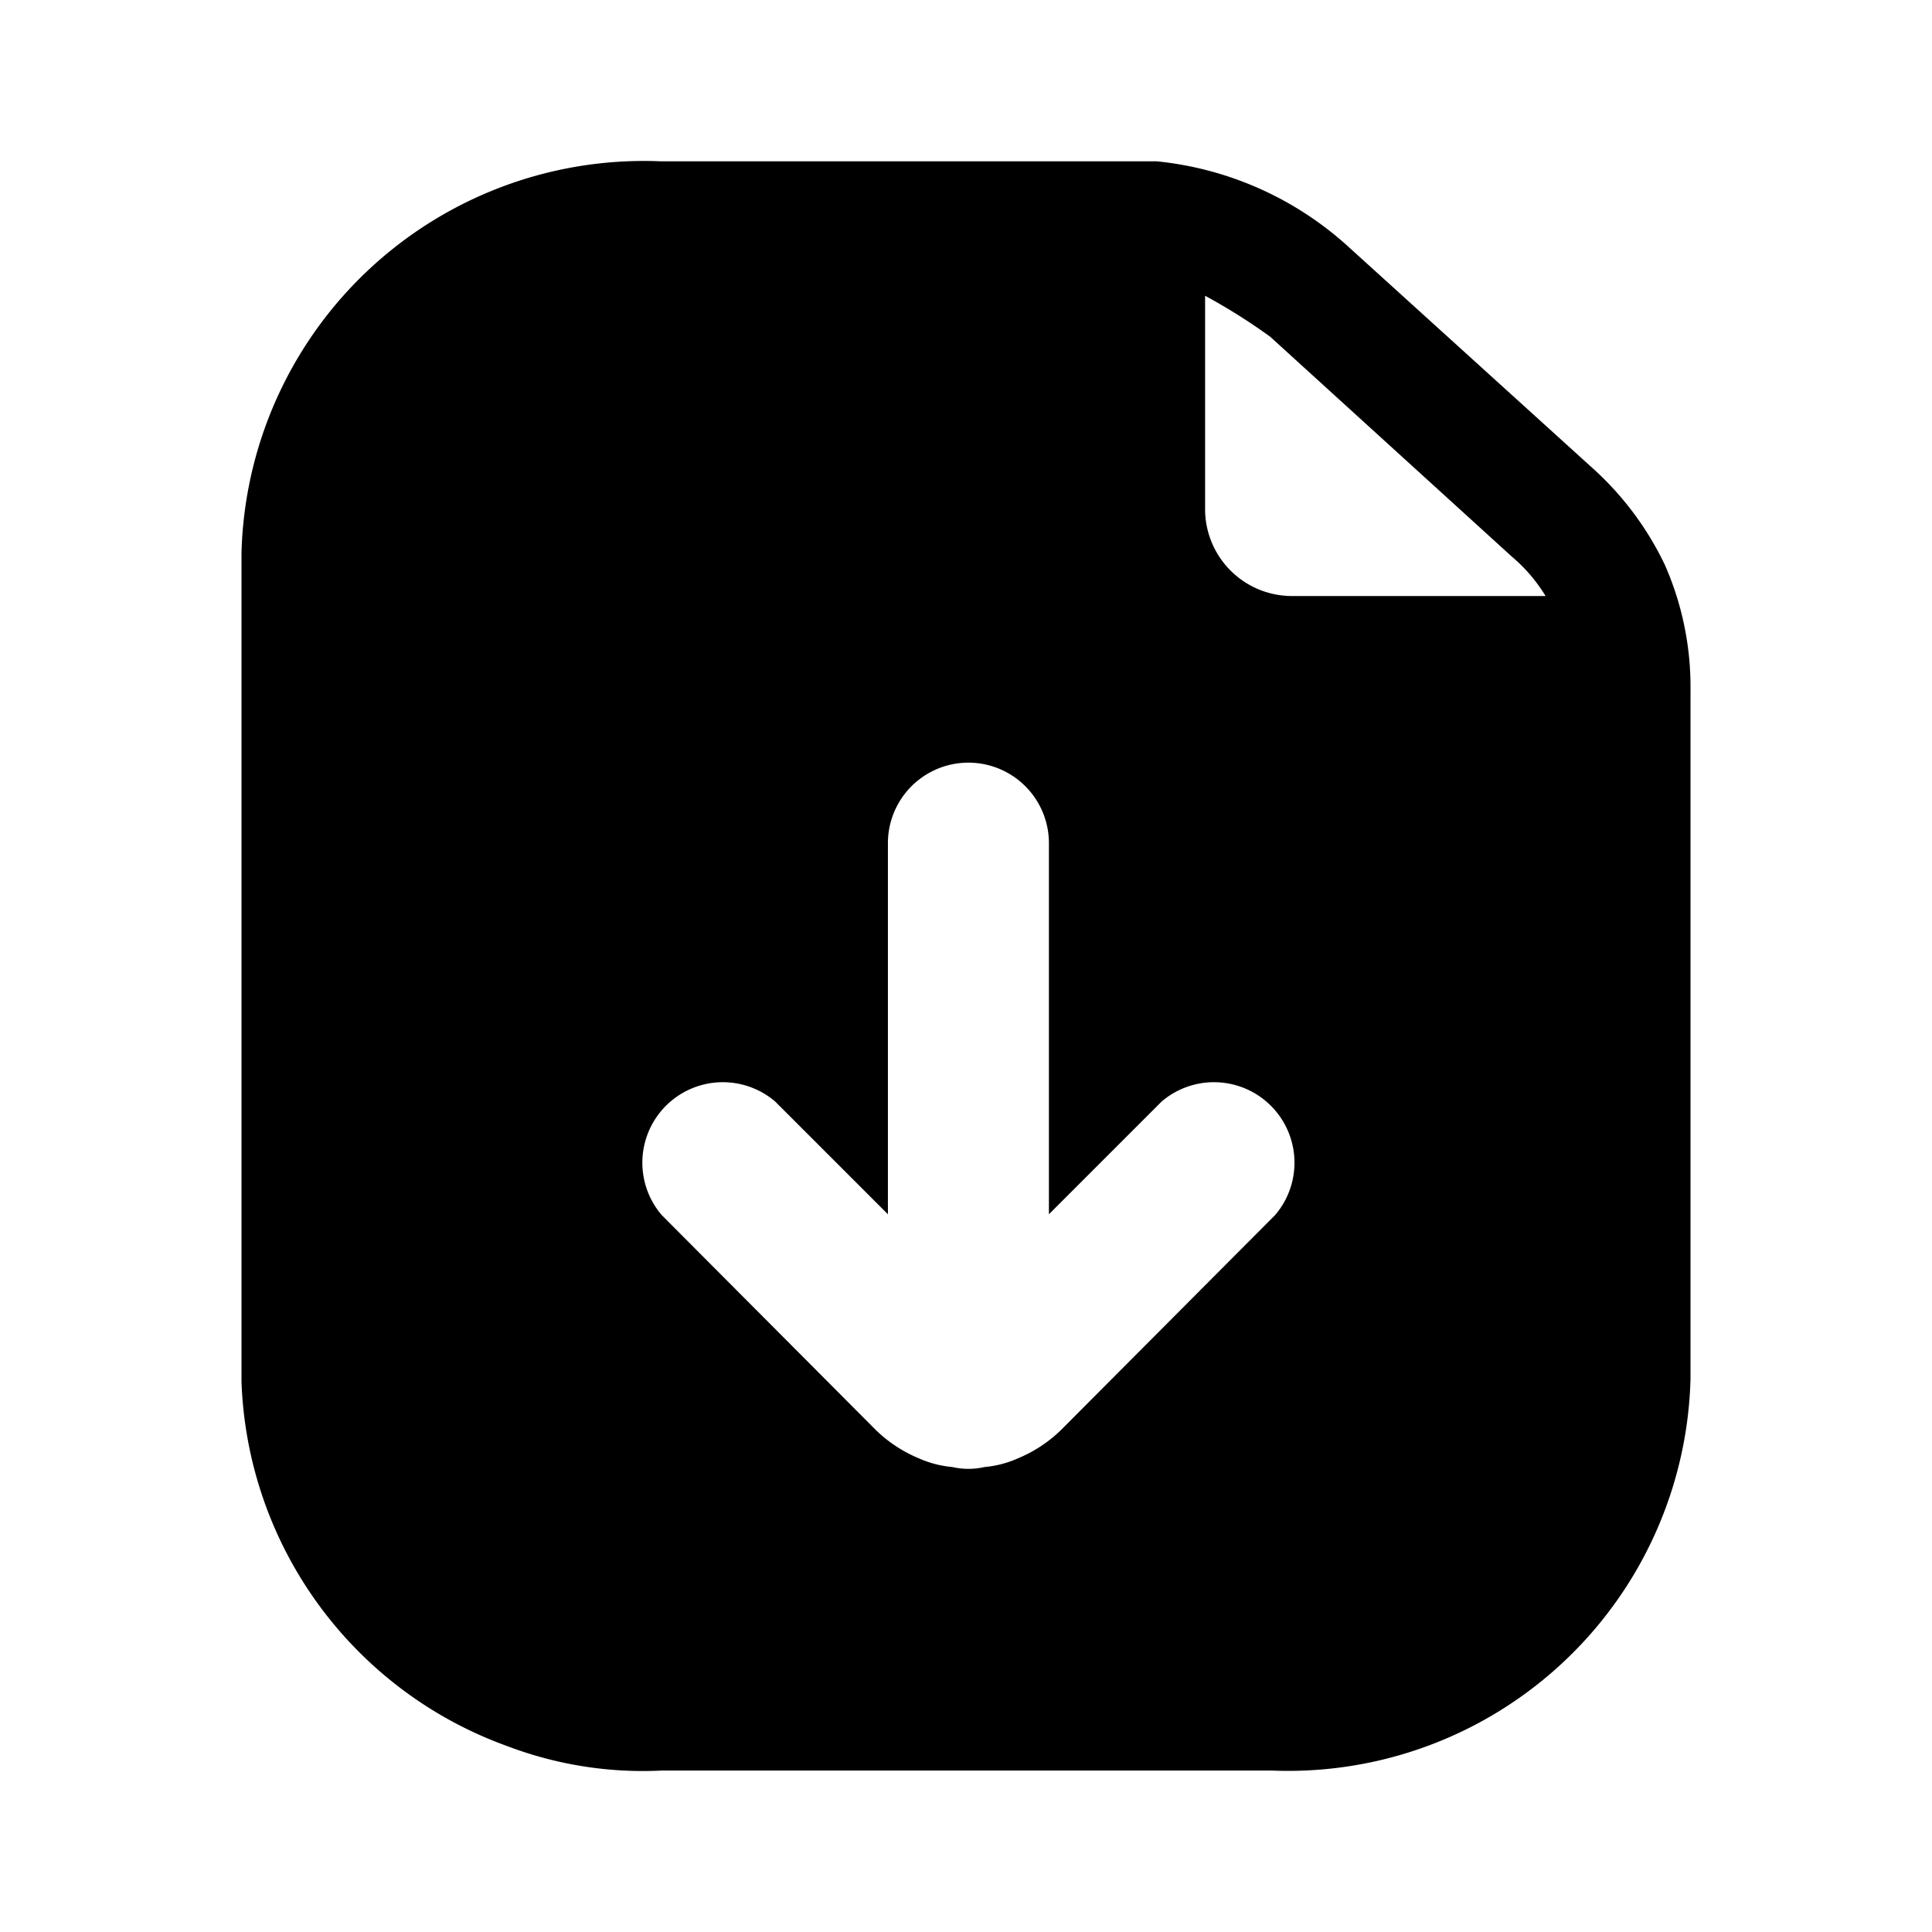 <?xml version="1.0" encoding="utf-8"?>
<!-- Generator: www.svgicons.com -->
<svg xmlns="http://www.w3.org/2000/svg" width="800" height="800" viewBox="0 0 24 24">
<path fill="currentColor" d="M20.68 7.014a3.85 3.85 0 0 0-.92-1.22l-3-2.72a4.15 4.15 0 0 0-2.39-1.07H8.21A5 5 0 0 0 3 6.864v10.3a5 5 0 0 0 3.31 4.53a4.74 4.74 0 0 0 1.92.3h7.56a5 5 0 0 0 5.21-4.86v-8.57a3.75 3.75 0 0 0-.32-1.55m-4.84 8.08l-2.66 2.67a1.69 1.69 0 0 1-.53.35c-.133.06-.275.097-.42.11a.9.9 0 0 1-.4 0a1.308 1.308 0 0 1-.42-.11a1.69 1.69 0 0 1-.53-.35l-2.66-2.67a1 1 0 0 1 1.41-1.41l1.4 1.4v-4.61a1 1 0 1 1 2 0v4.61l1.4-1.4a1 1 0 0 1 1.41 1.41m.22-7.69a1.08 1.08 0 0 1-1.09-1.08v-2.65c.28.152.551.322.81.51l3 2.73c.166.14.307.305.42.49z"/>
</svg>
